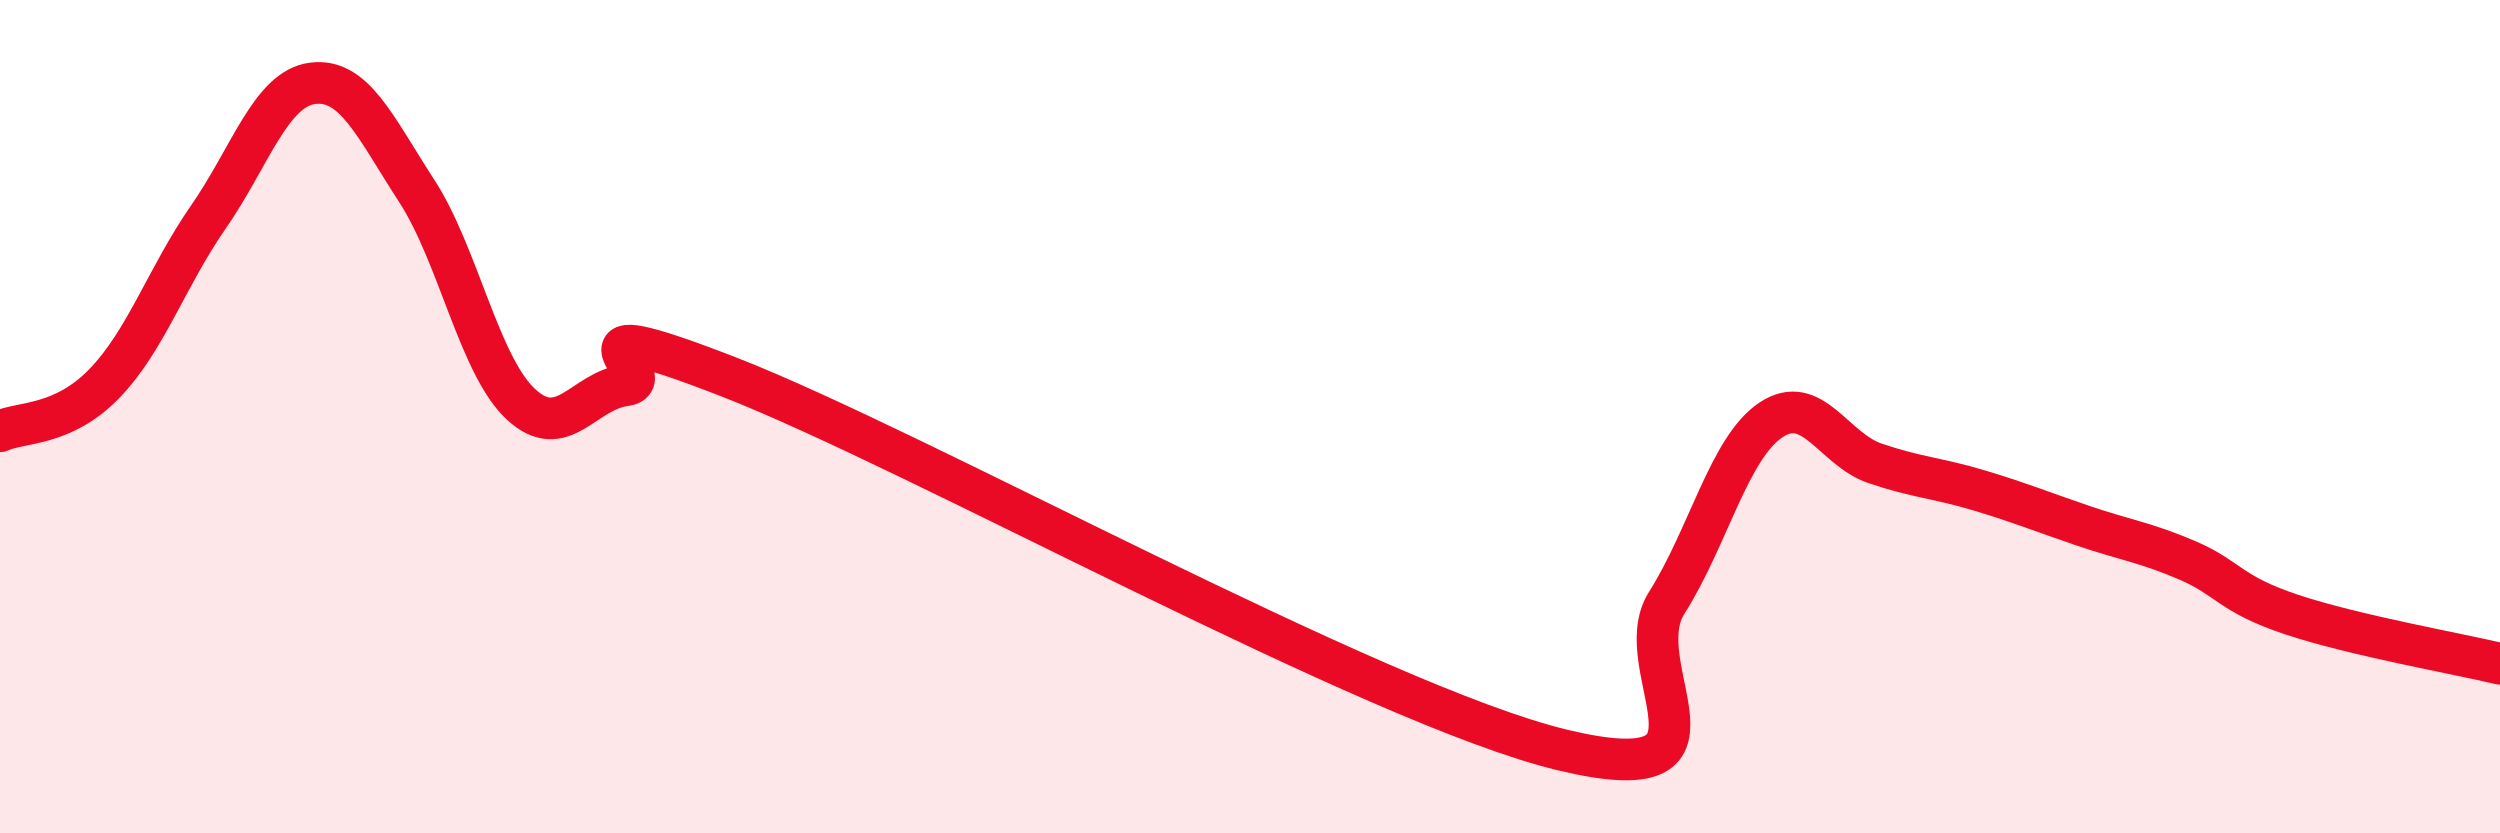 
    <svg width="60" height="20" viewBox="0 0 60 20" xmlns="http://www.w3.org/2000/svg">
      <path
        d="M 0,10.35 C 0.5,10.12 1.5,10.24 2.5,9.21 C 3.5,8.18 4,6.65 5,5.21 C 6,3.77 6.5,2.13 7.5,2 C 8.5,1.87 9,3.04 10,4.58 C 11,6.12 11.5,8.77 12.5,9.7 C 13.5,10.63 14,9.38 15,9.25 C 16,9.12 13,7.3 17.5,9.05 C 22,10.8 33,16.92 37.5,18 C 42,19.08 39,16.05 40,14.47 C 41,12.89 41.5,10.75 42.5,10.08 C 43.5,9.41 44,10.78 45,11.12 C 46,11.46 46.5,11.47 47.5,11.77 C 48.5,12.07 49,12.28 50,12.62 C 51,12.96 51.5,13.02 52.5,13.45 C 53.5,13.88 53.5,14.25 55,14.75 C 56.5,15.25 59,15.69 60,15.93L60 20L0 20Z"
        fill="#EB0A25"
        opacity="0.1"
        stroke-linecap="round"
        stroke-linejoin="round"
      />
      <path
        d="M 0,10.35 C 0.5,10.12 1.5,10.24 2.5,9.21 C 3.5,8.18 4,6.65 5,5.21 C 6,3.77 6.5,2.13 7.5,2 C 8.5,1.87 9,3.04 10,4.58 C 11,6.12 11.5,8.77 12.5,9.7 C 13.5,10.63 14,9.38 15,9.25 C 16,9.12 13,7.3 17.5,9.05 C 22,10.8 33,16.92 37.5,18 C 42,19.08 39,16.05 40,14.47 C 41,12.89 41.5,10.75 42.5,10.08 C 43.5,9.41 44,10.78 45,11.12 C 46,11.46 46.5,11.47 47.5,11.77 C 48.5,12.07 49,12.28 50,12.62 C 51,12.96 51.5,13.02 52.5,13.45 C 53.5,13.88 53.5,14.25 55,14.75 C 56.5,15.25 59,15.69 60,15.93"
        stroke="#EB0A25"
        stroke-width="1"
        fill="none"
        stroke-linecap="round"
        stroke-linejoin="round"
      />
    </svg>
  